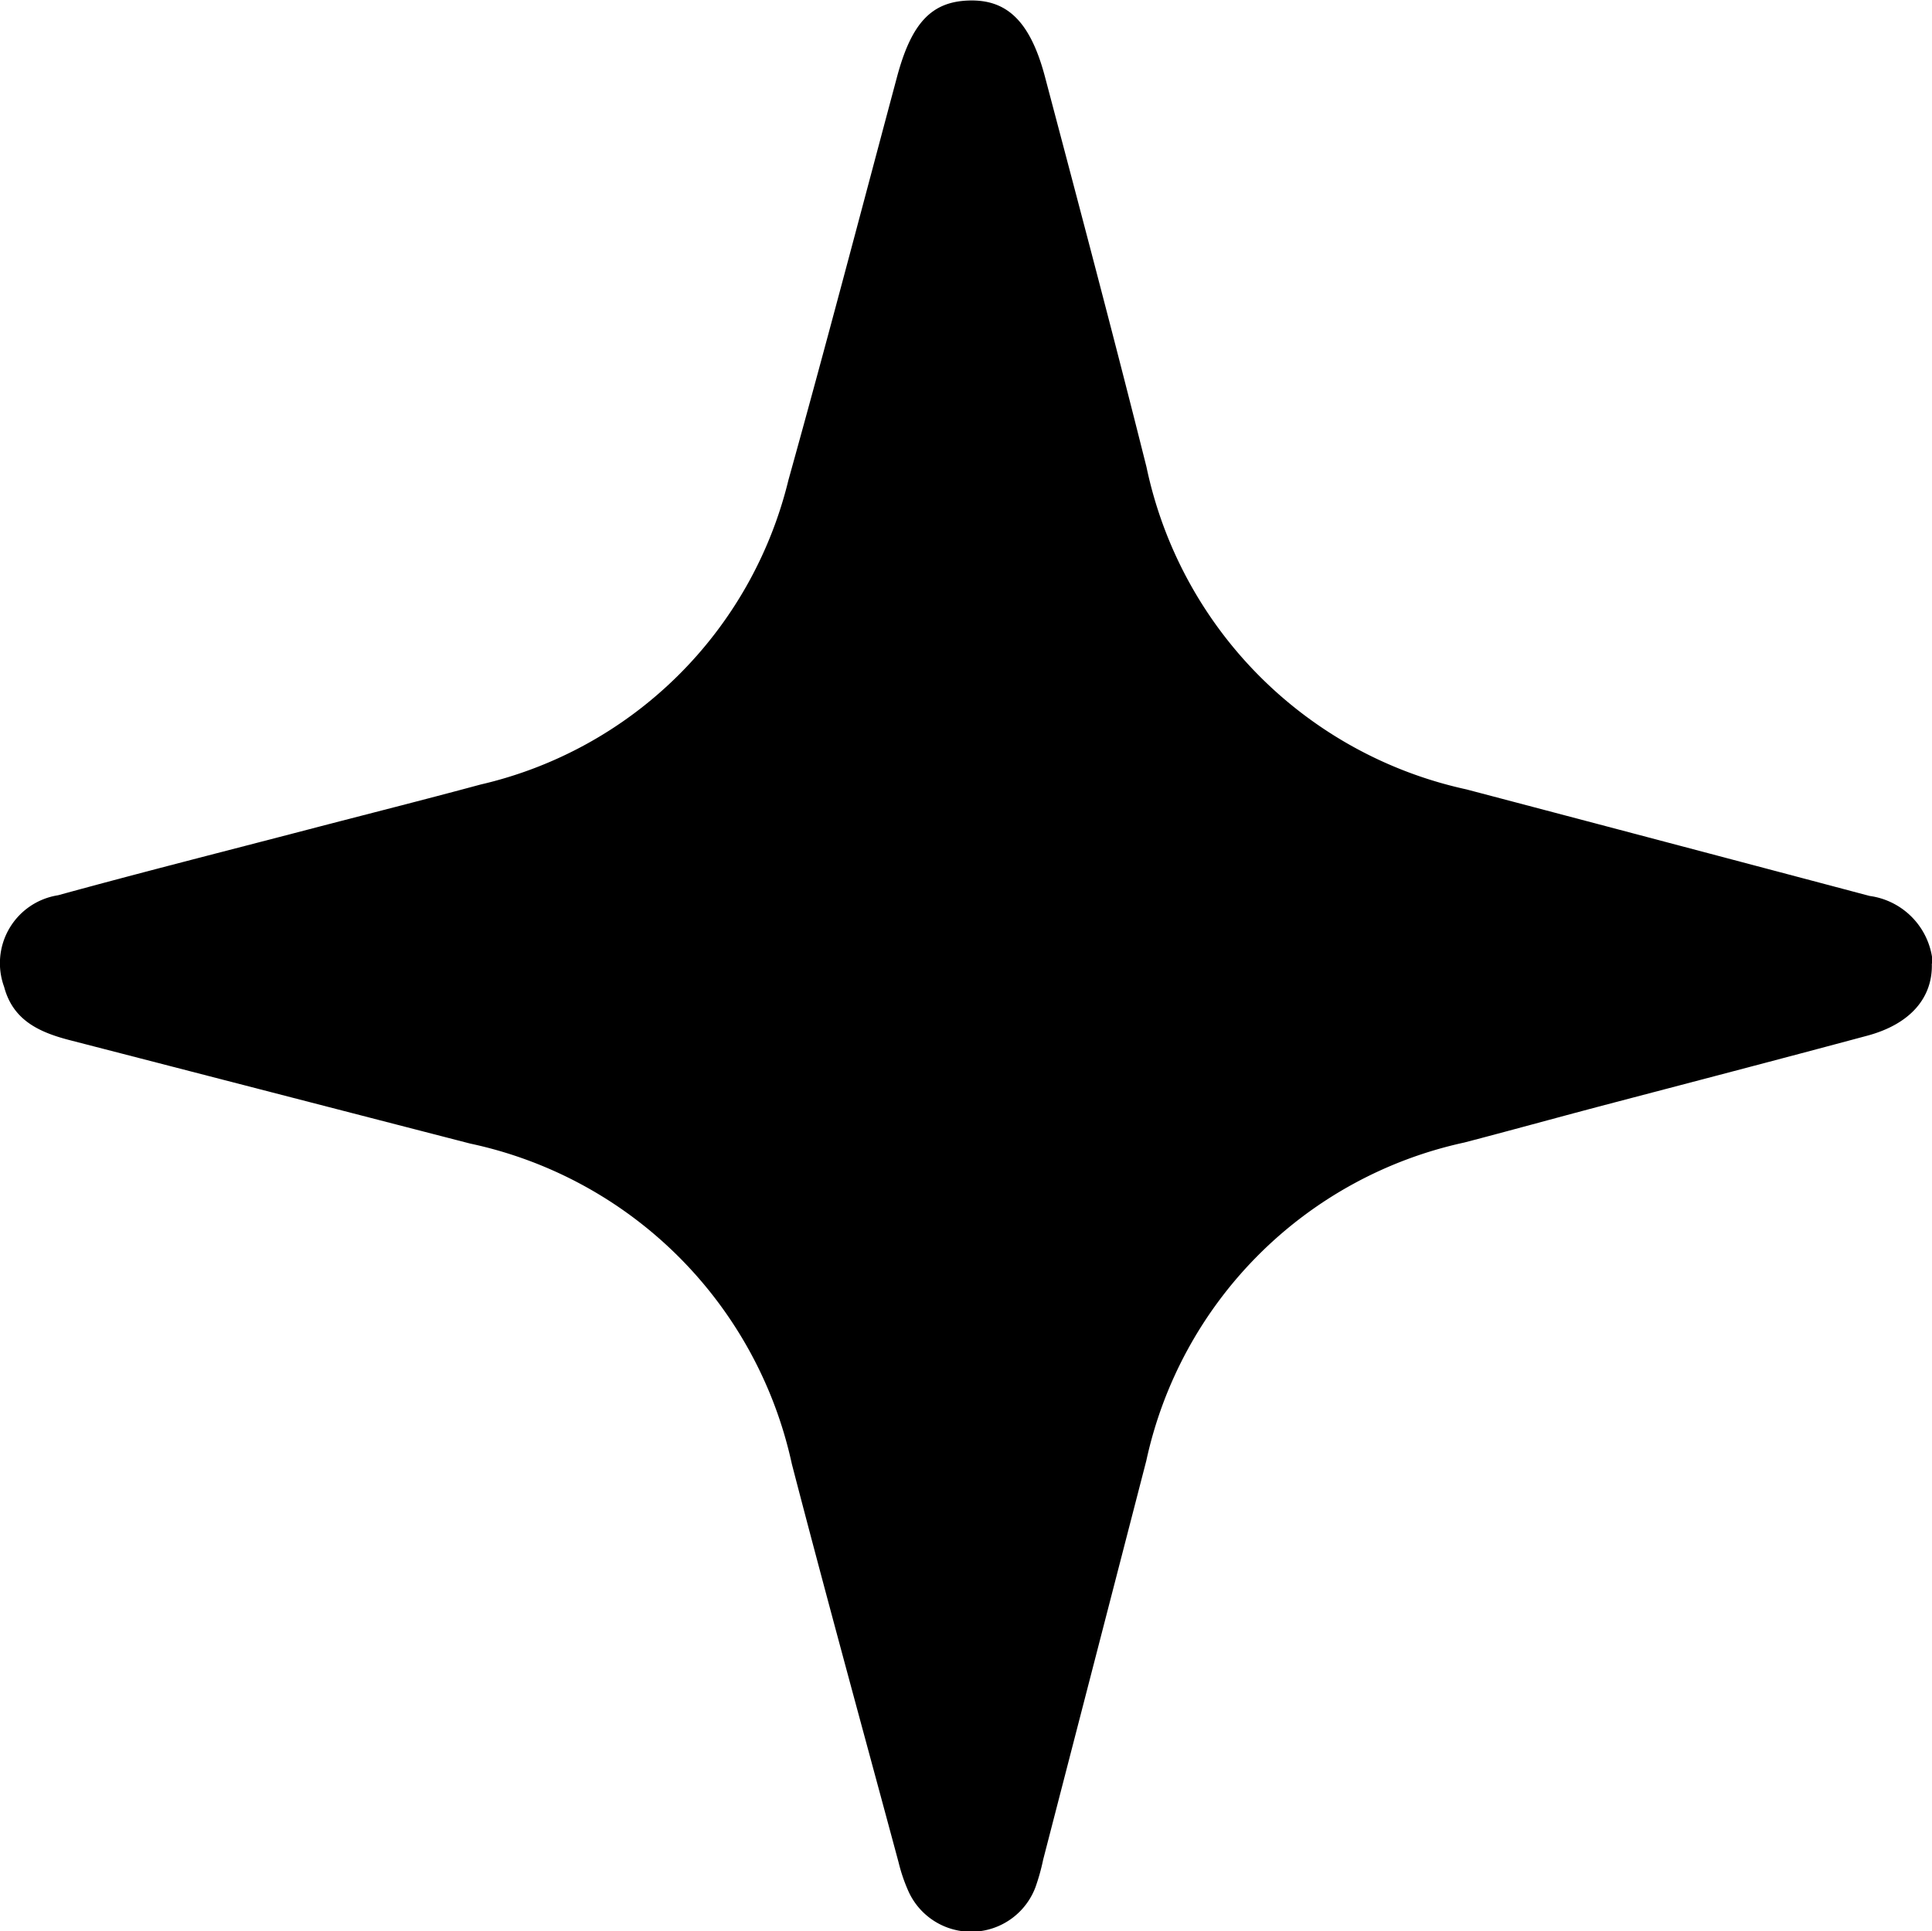 <svg xmlns="http://www.w3.org/2000/svg" width="11.24" height="11.236" viewBox="0 0 11.24 11.236">
  <path id="パス_269" data-name="パス 269" d="M1053.671,512.976c.006.2-.126.353-.375.42-.521.14-1.043.276-1.564.413-.261.069-.521.141-.782.209a2.418,2.418,0,0,0-1.849,1.851q-.3,1.161-.6,2.321a1.223,1.223,0,0,1-.045.161.4.4,0,0,1-.743.014.973.973,0,0,1-.053-.158c-.208-.773-.42-1.544-.621-2.318a2.434,2.434,0,0,0-1.871-1.865c-.775-.2-1.548-.4-2.323-.6-.181-.046-.337-.115-.389-.312a.4.4,0,0,1,.314-.533c.484-.133.971-.256,1.457-.383.333-.087.667-.171,1-.261a2.4,2.4,0,0,0,1.792-1.772c.217-.779.422-1.562.631-2.343.084-.315.2-.44.418-.447s.357.115.444.446c.2.756.4,1.51.59,2.268a2.431,2.431,0,0,0,1.861,1.876q1.173.309,2.346.62a.426.426,0,0,1,.368.4" transform="translate(-1042.432 -507.37)"/>
</svg>
